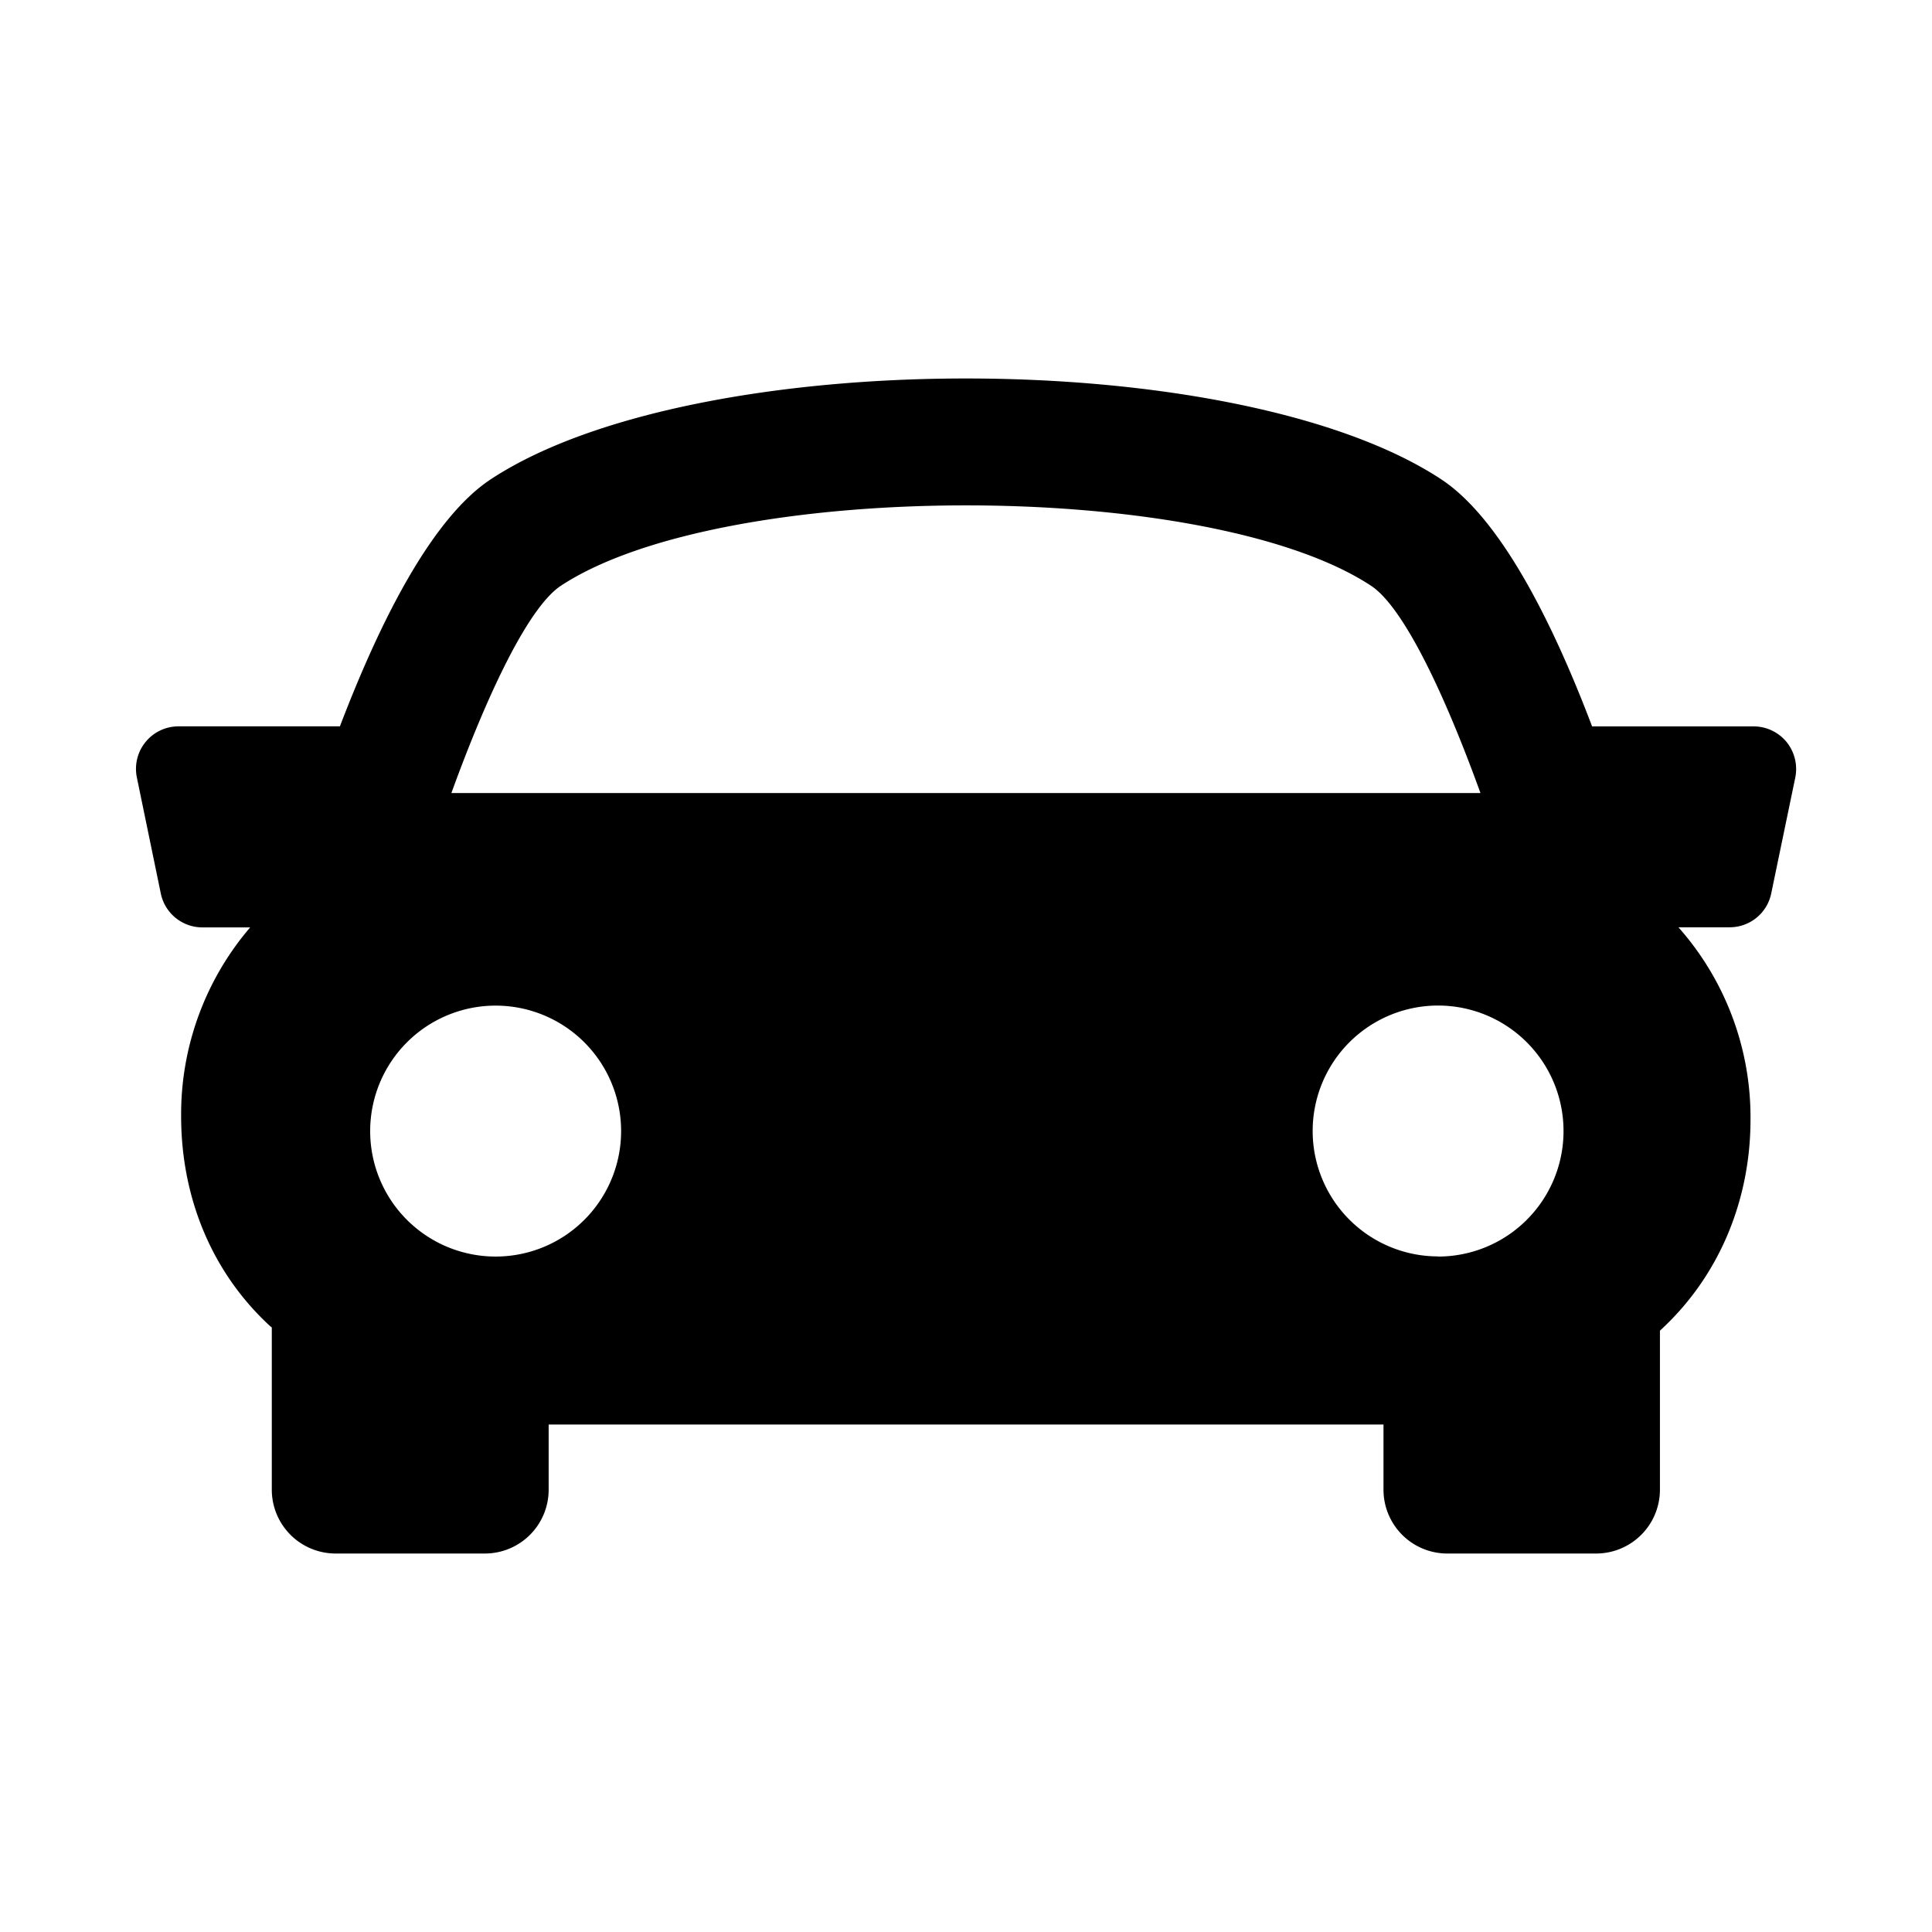 <svg xmlns="http://www.w3.org/2000/svg" width="512" height="512" viewBox="0 0 512 512" class="uk-svg"><path d="M473.47,196.65a11.32,11.32,0,0,0-8.73-4.15H421.92c-10.57-27.87-24.34-55.18-40-65.49C327.8,91.4,184.22,91.4,130.08,127c-15.66,10.32-29.37,37.66-40,65.49H47.27a11.27,11.27,0,0,0-11,13.55l6.34,30.73a11.26,11.26,0,0,0,11,9H66.3A76.08,76.08,0,0,0,48,295.48c-.07,22,8.27,41.86,23.54,55.92.17.15.34.25.49.4v43A16.92,16.92,0,0,0,89,411.7h39.5a16.91,16.91,0,0,0,16.9-16.9V377.52H366.64V394.8a16.91,16.91,0,0,0,16.9,16.9H423a16.92,16.92,0,0,0,16.9-16.9V352.64c16.2-14.83,23.94-35.25,24-55.63a75.89,75.89,0,0,0-19.1-51.27H458.4a11.23,11.23,0,0,0,11-9L475.78,206A11.39,11.39,0,0,0,473.47,196.65ZM148.64,155.23c43.15-28.4,171.57-28.4,214.7,0,8.38,5.5,19.16,27.73,29,54.94H119.62C129.48,183,140.26,160.75,148.64,155.23ZM98.1,299.72A33.25,33.25,0,1,1,131.35,333,33.24,33.24,0,0,1,98.1,299.72Zm283,33.24a33.24,33.24,0,1,1,33.25-33.24A33.25,33.25,0,0,1,381.09,333Z"/></svg>
